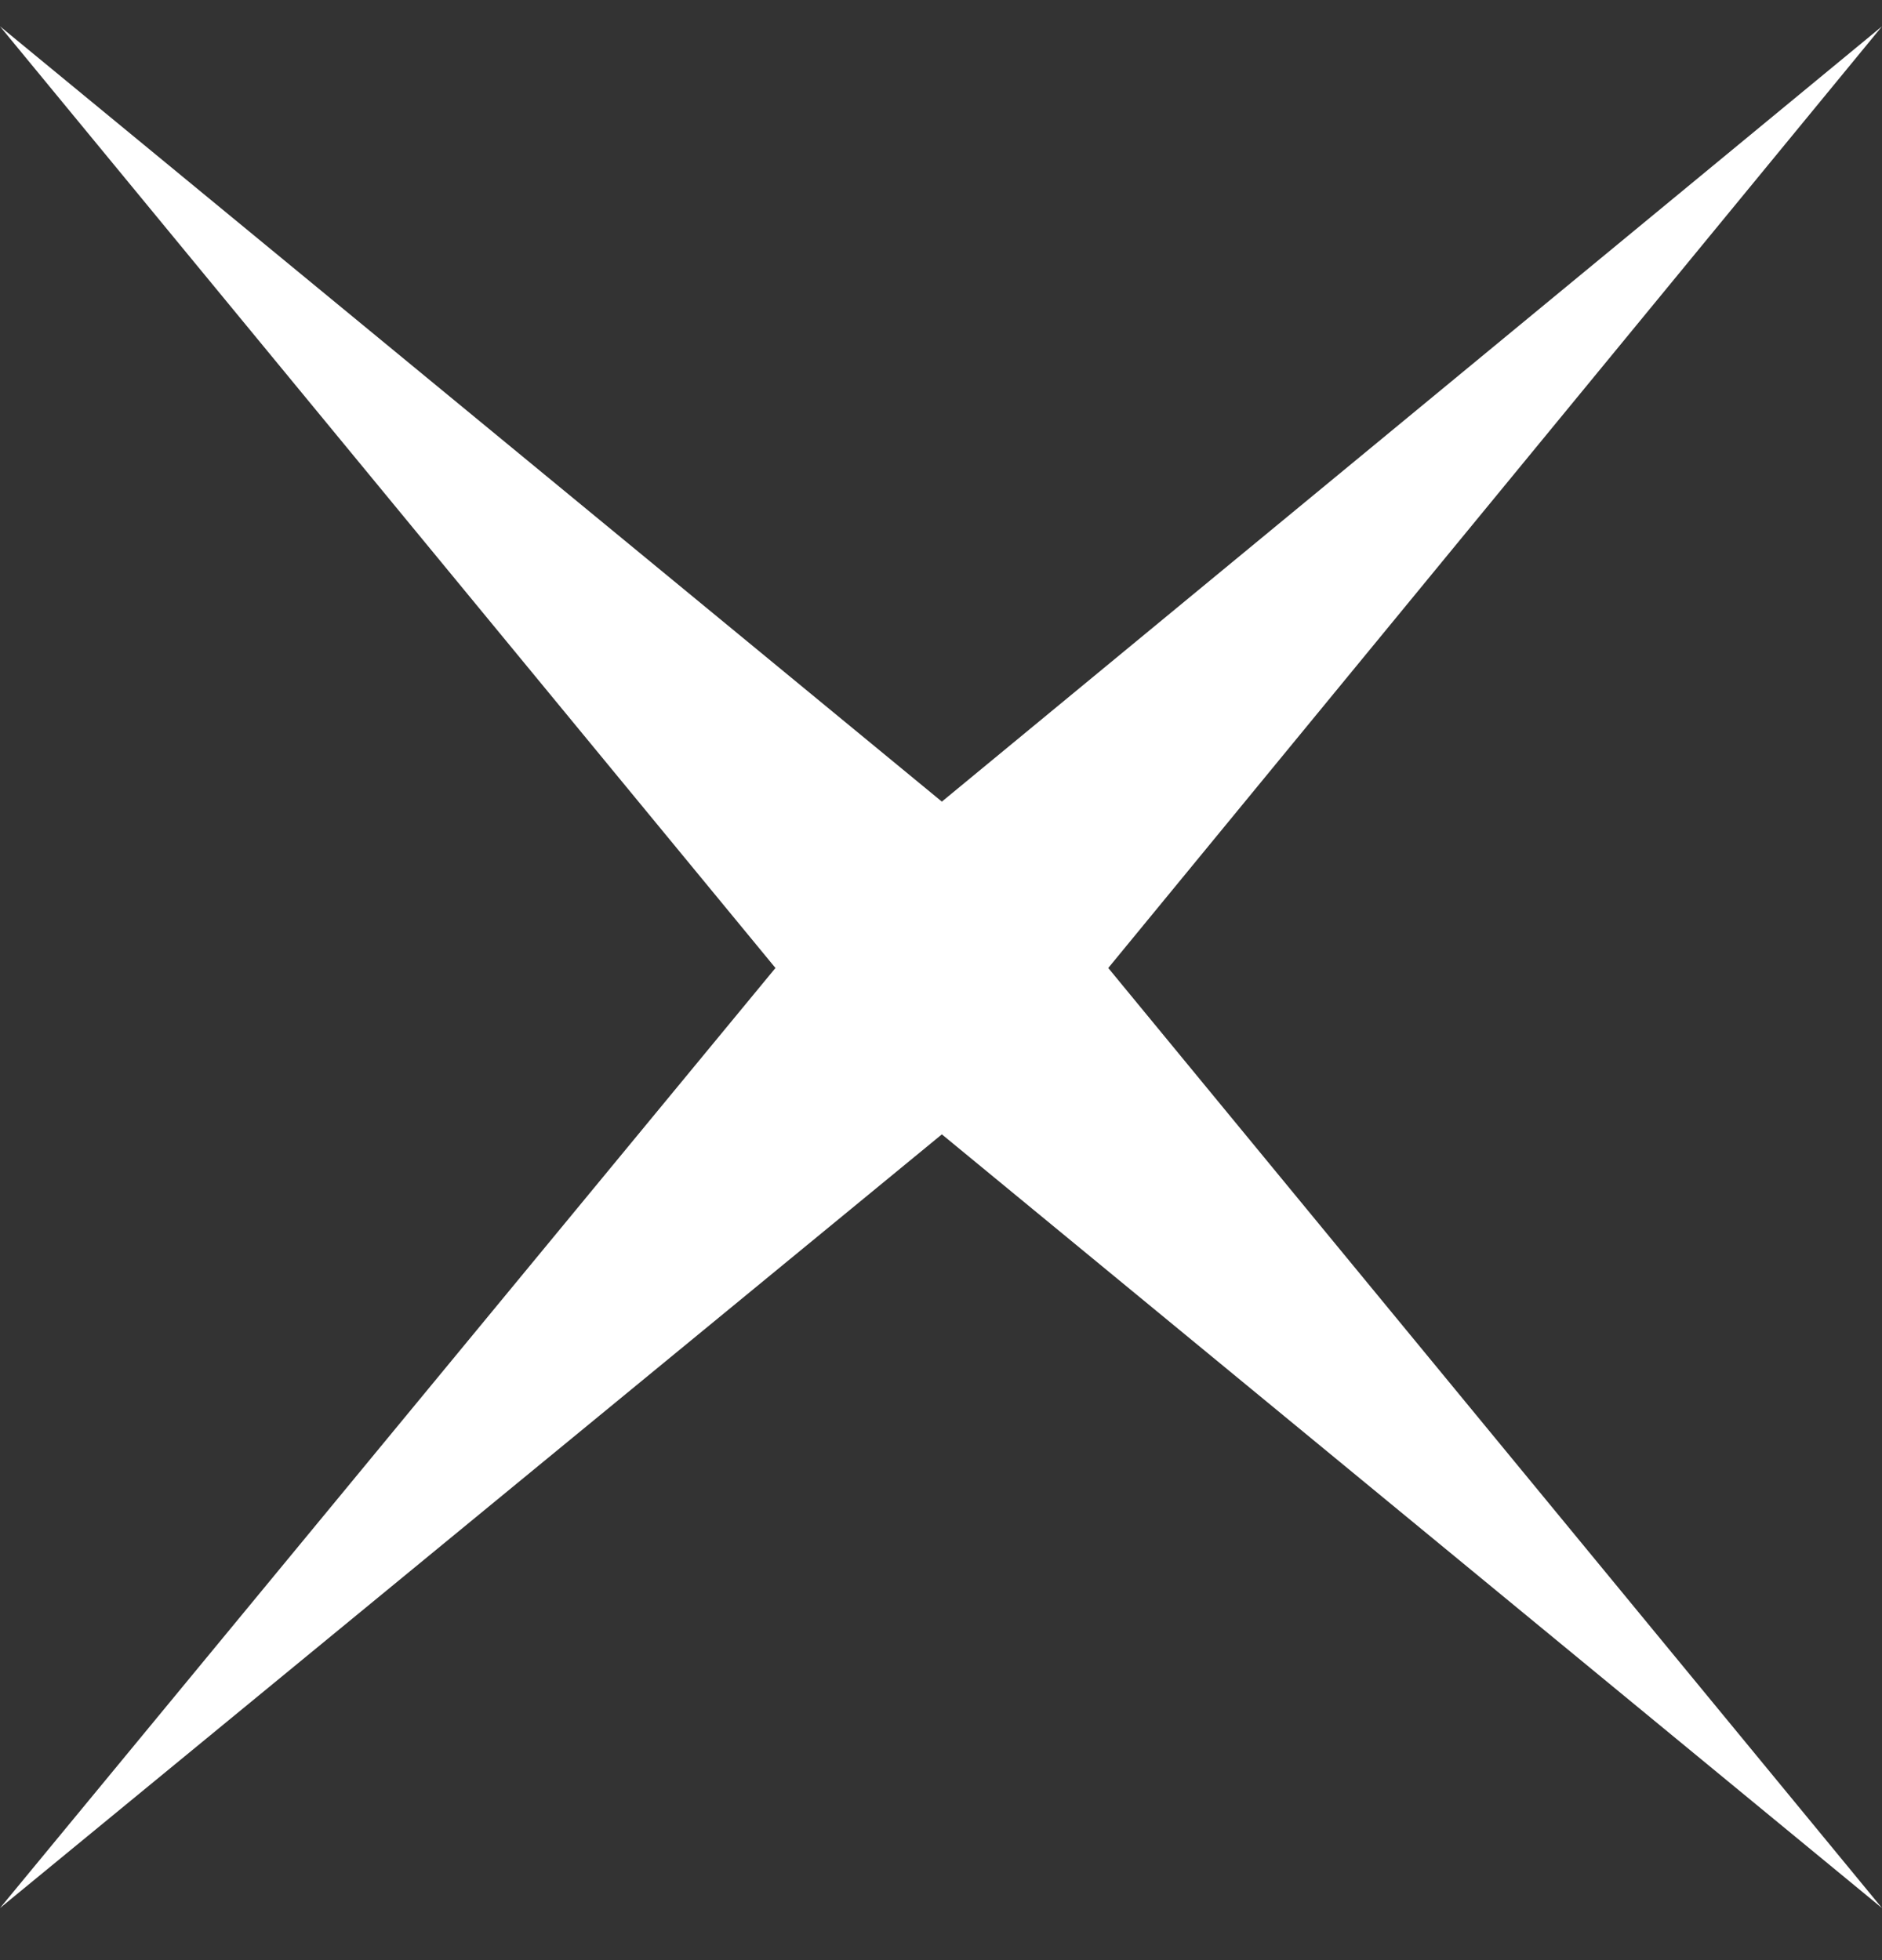 <svg width="24" height="25" viewBox="0 0 24 25" fill="none" xmlns="http://www.w3.org/2000/svg">
<rect x="0" y="0" width="24" height="25" fill="#333333" stroke="none"/>
<path id="Vector" d="M24 0.336L14.133 12.346L24 24.336L12.011 14.468L0 24.336L9.889 12.346L0 0.336L12.011 10.224L24 0.336Z" fill="white"/>
</svg>
